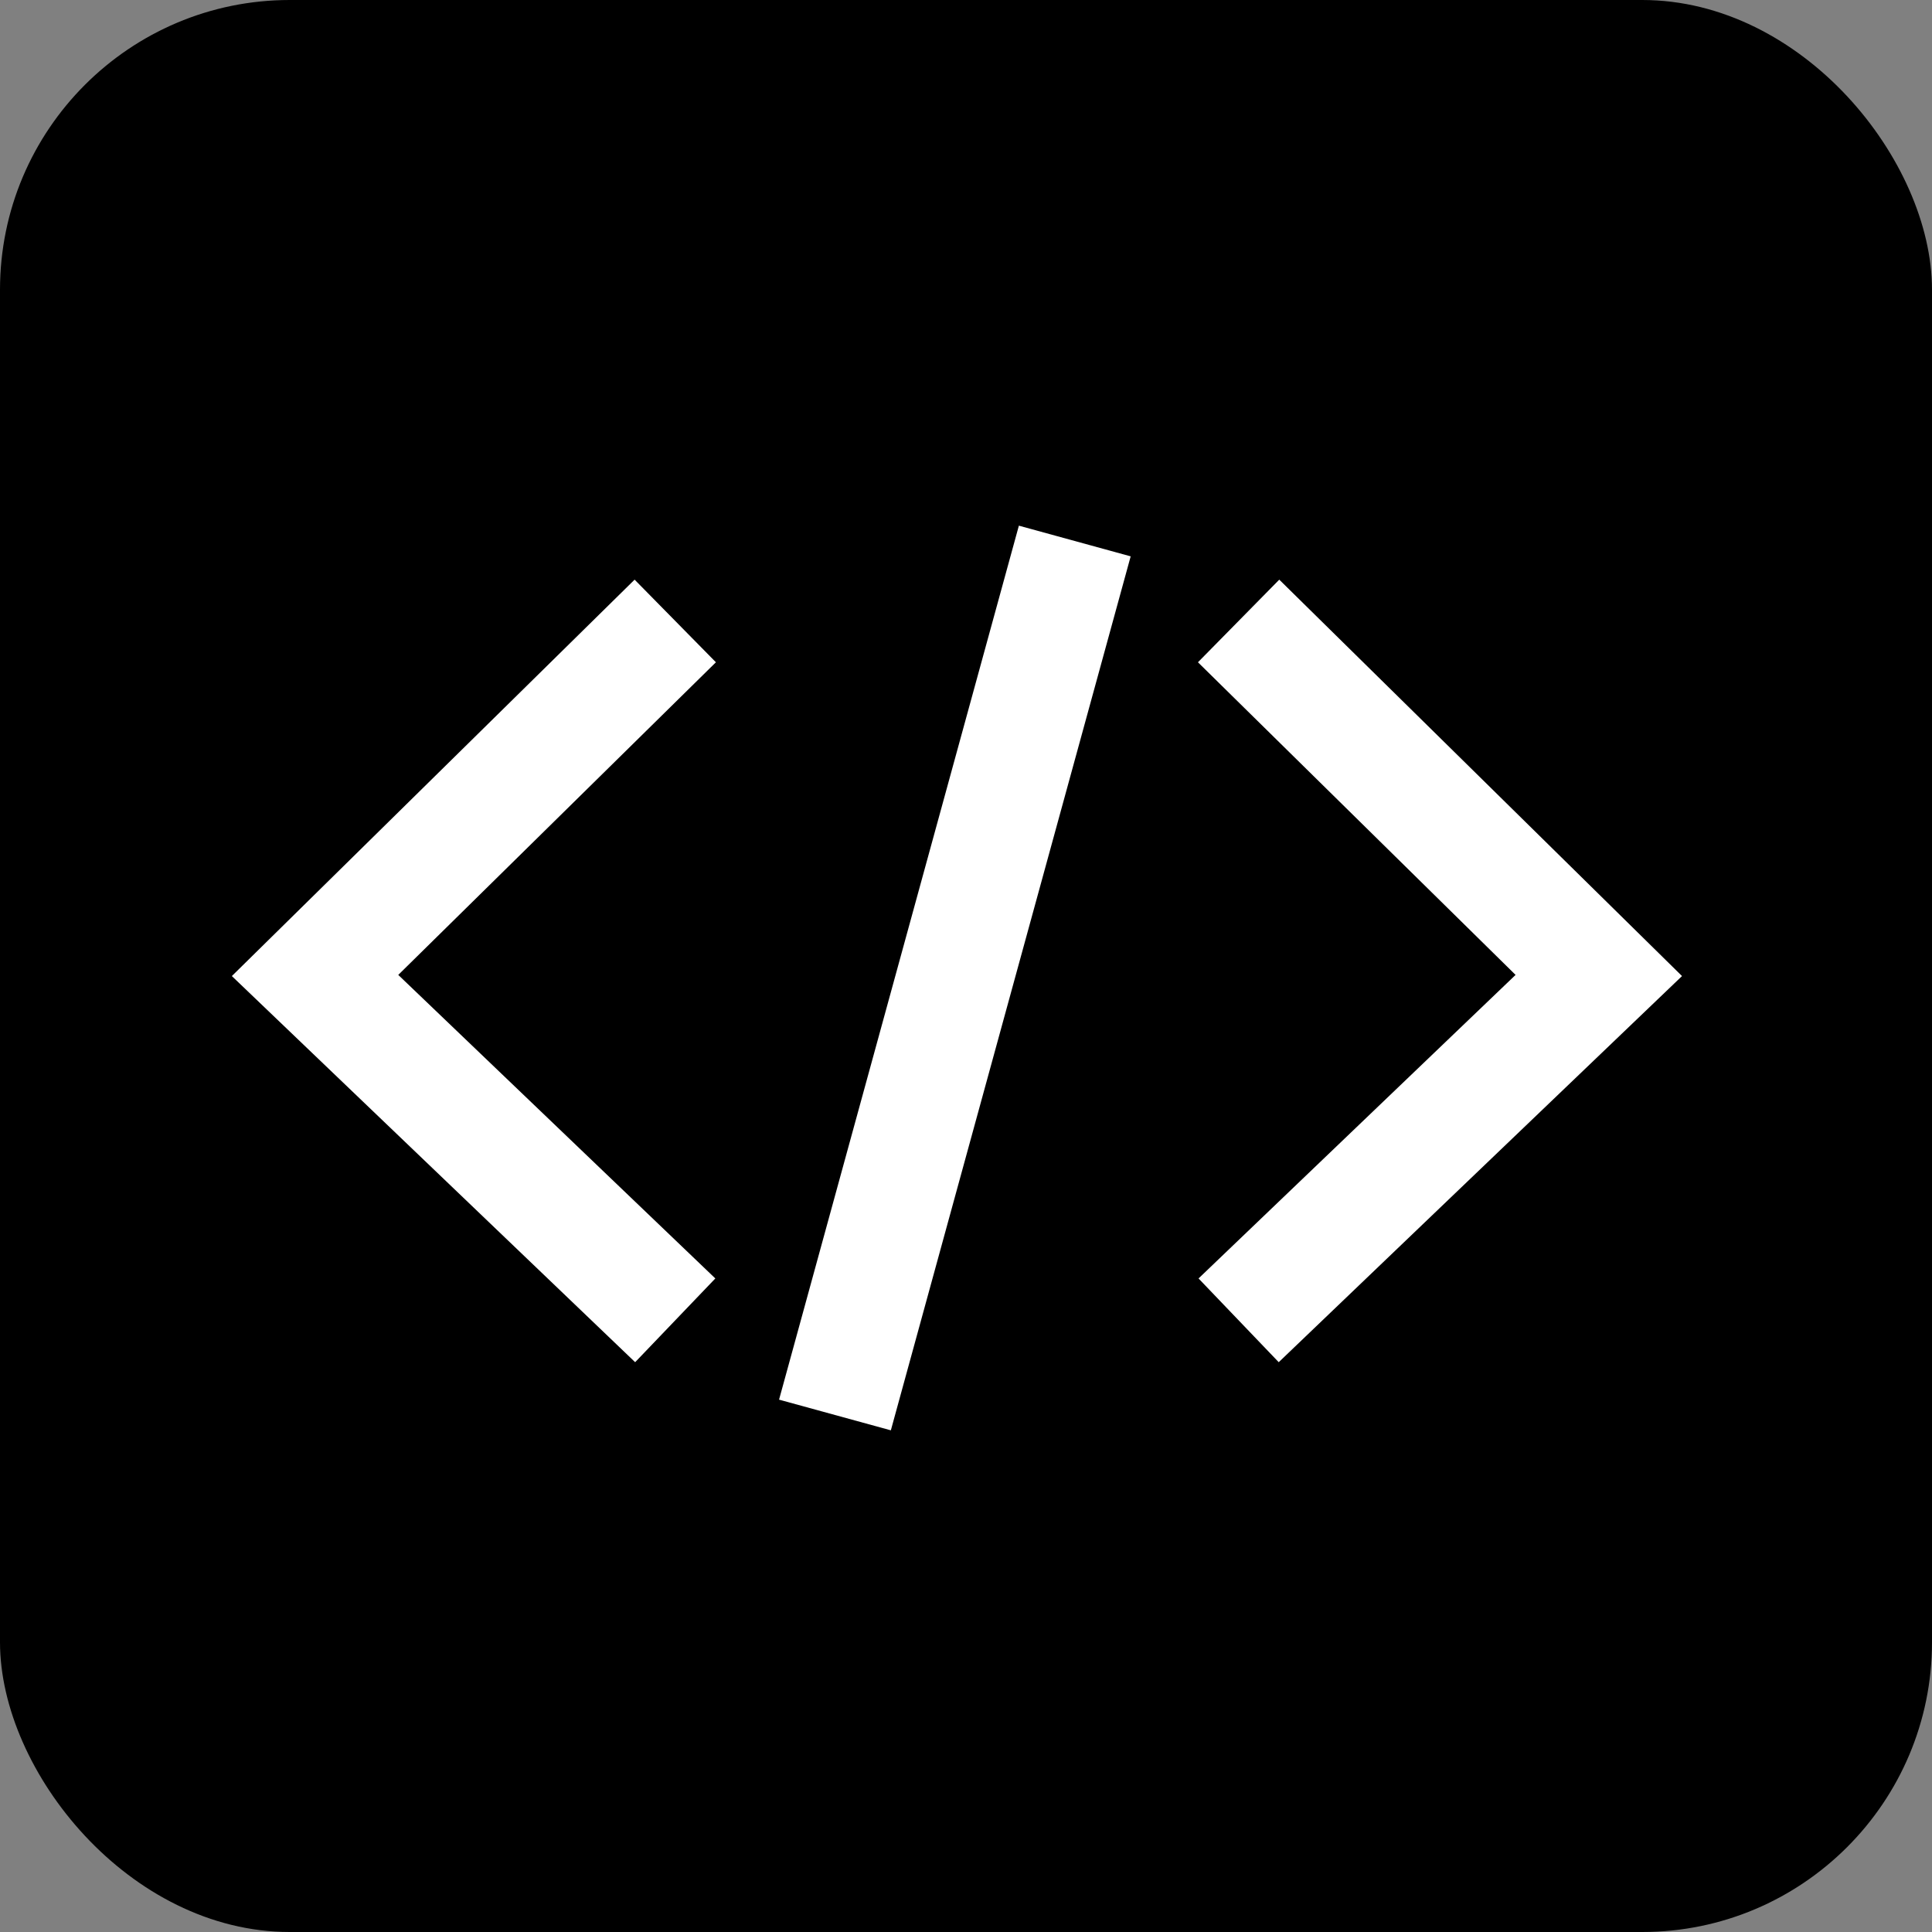 <svg xmlns="http://www.w3.org/2000/svg" version="1.1" xmlns:xlink="http://www.w3.org/1999/xlink" xmlns:svgjs="http://svgjs.dev/svgjs" width="1000" height="1000"><rect width="100%" height="100%" fill="#808080" stroke="none"/><g clip-path="url(#SvgjsClipPath1118)"><rect width="1000" height="1000" fill="#000000"></rect><g transform="matrix(0.879,0,0,0.879,50,50)"><svg xmlns="http://www.w3.org/2000/svg" version="1.1" xmlns:xlink="http://www.w3.org/1999/xlink" xmlns:svgjs="http://svgjs.dev/svgjs" width="1024" height="1024"><svg t="1741531488686" class="icon" viewBox="0 0 1024 1024" version="1.1" xmlns="http://www.w3.org/2000/svg" p-id="2785" width="1024" height="1024" xmlns:xlink="http://www.w3.org/1999/xlink"><path d="M543.084 252.655l65.832 18.068-141.221 514.64-65.832-18.068 141.221-514.64zM316.803 284.444l47.878 48.651-187.051 184.092 186.709 178.745-47.218 49.311L79.644 517.871 316.803 284.444z m379.608 0l237.158 233.426L696.092 745.244l-47.218-49.311 186.687-178.745L648.533 333.096 696.411 284.444z" fill="#ffffff" p-id="2786"></path></svg></svg></g></g><defs><clipPath id="SvgjsClipPath1118"><rect width="1000" height="1000" x="0" y="0" rx="150" ry="150"></rect></clipPath></defs></svg>